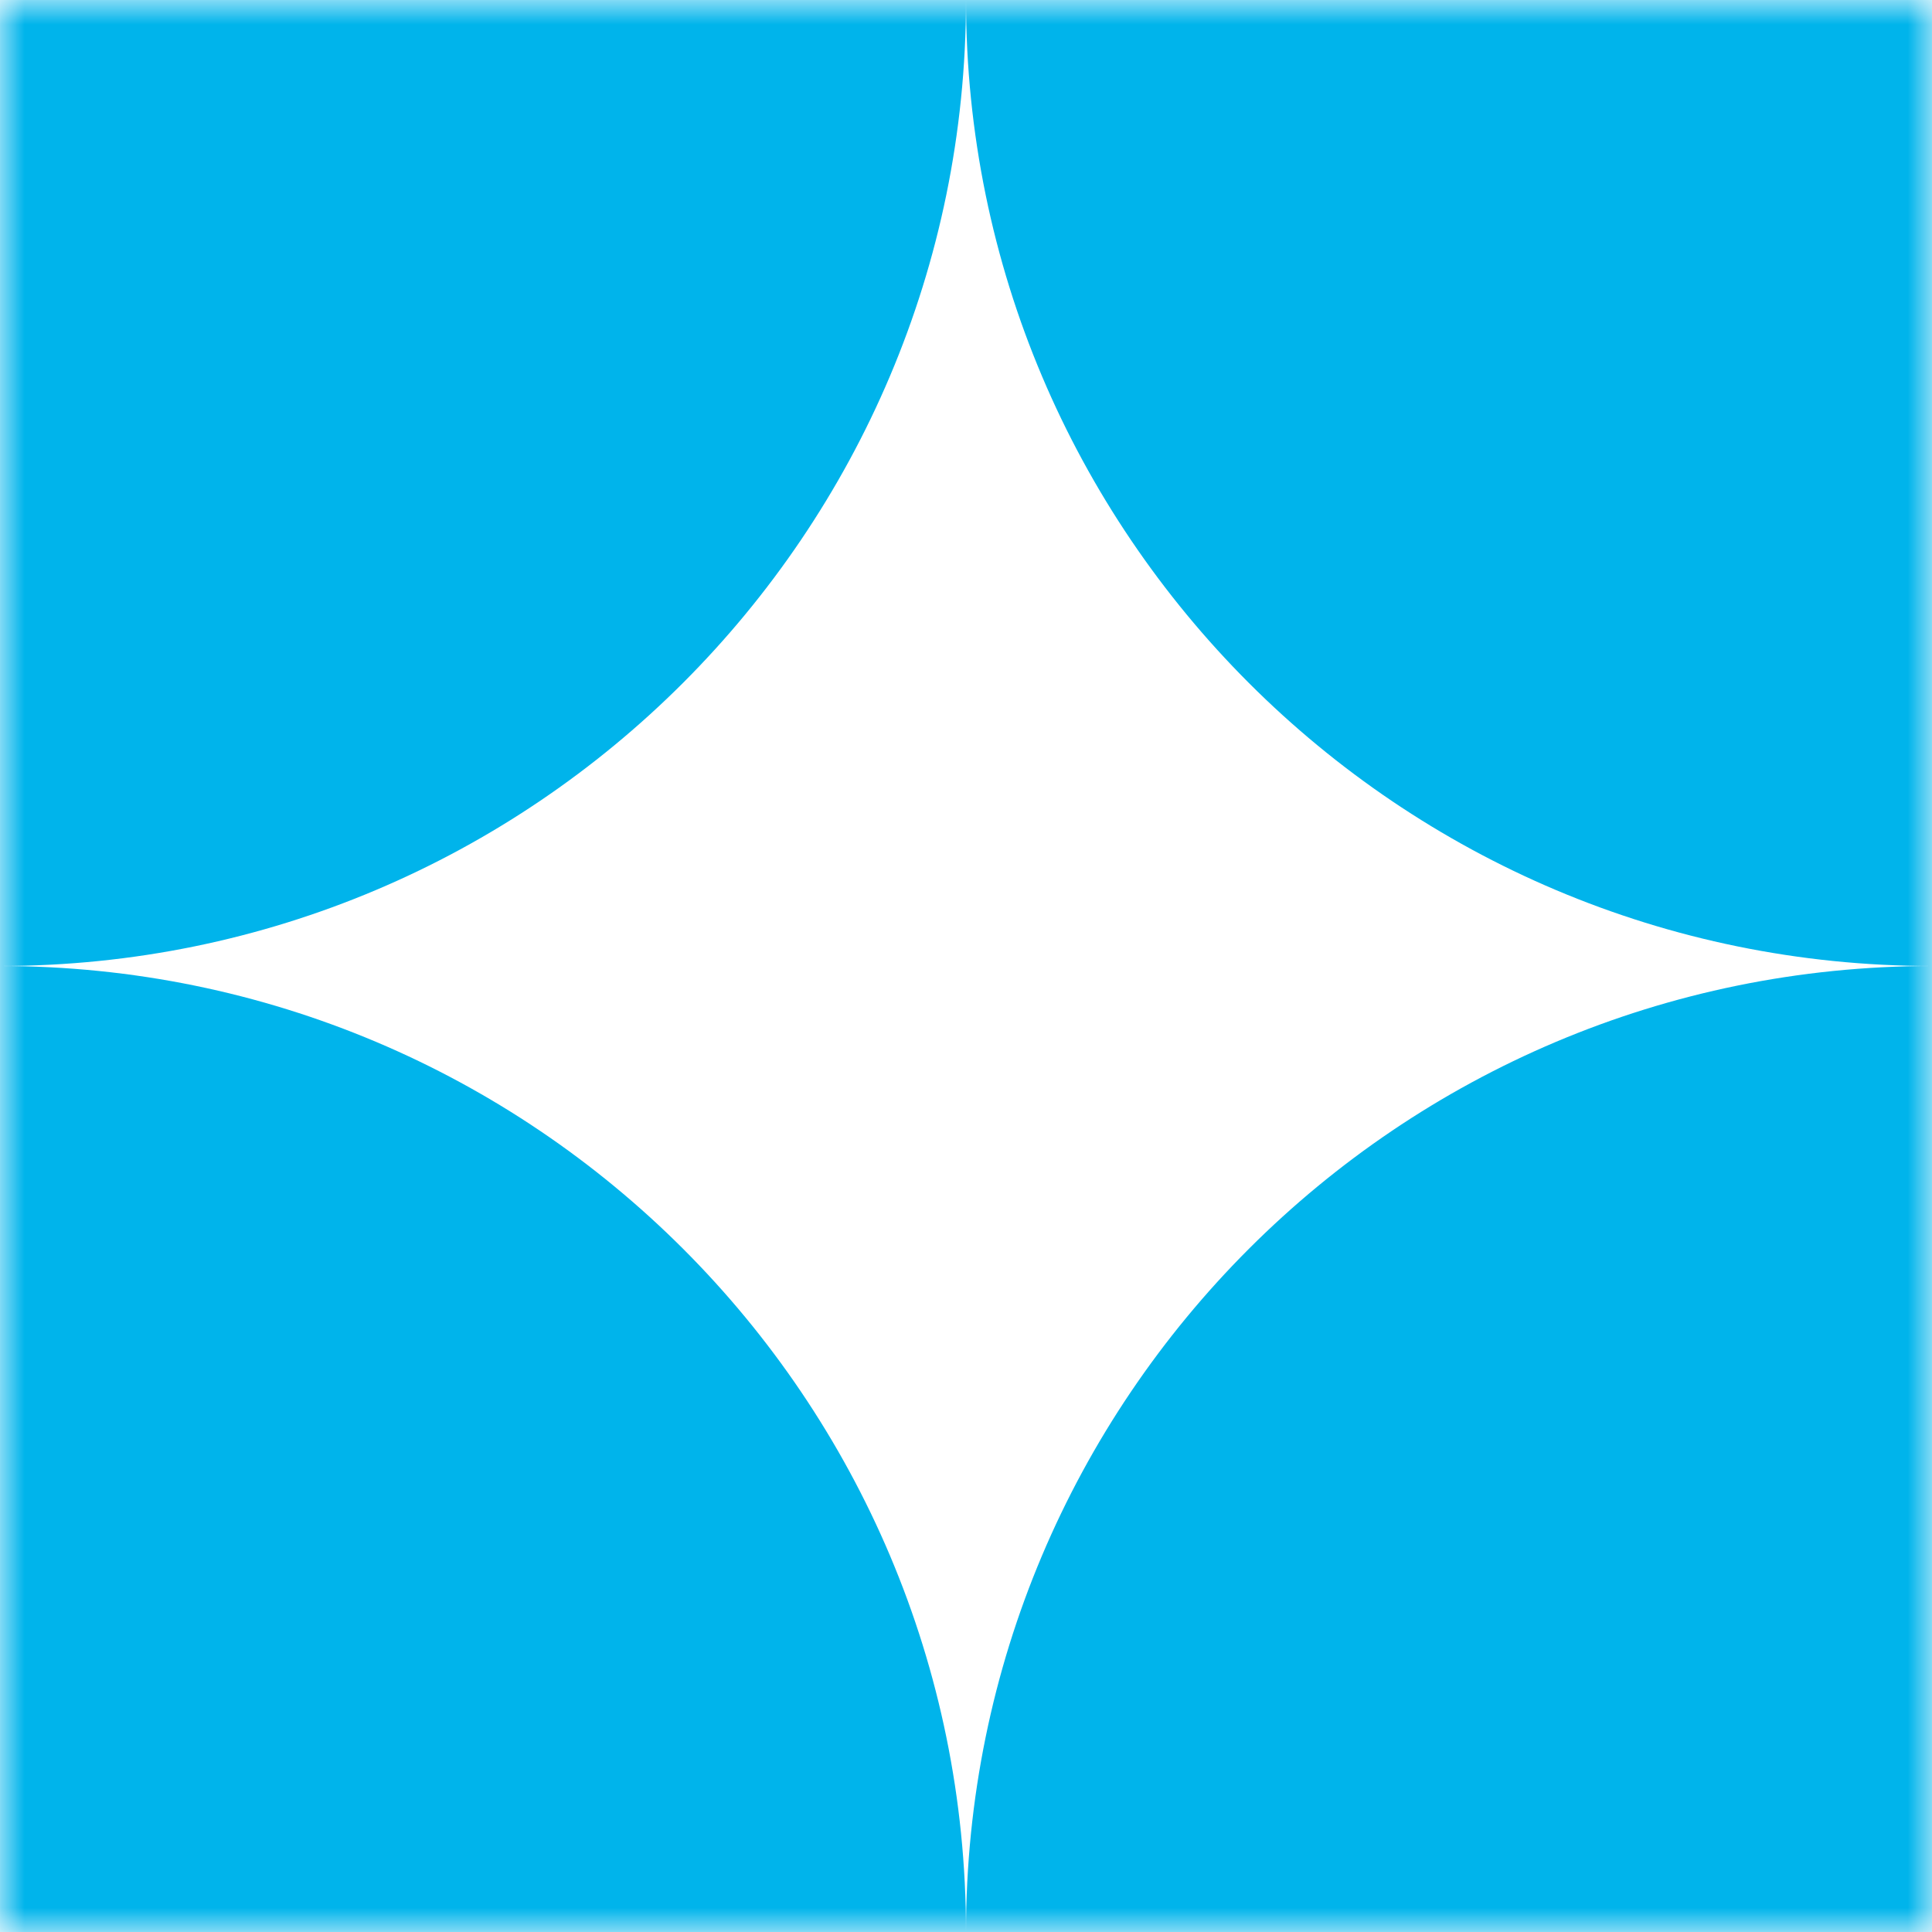 <?xml version="1.0" encoding="UTF-8"?>
<svg id="Layer_1" data-name="Layer 1" xmlns="http://www.w3.org/2000/svg" xmlns:xlink="http://www.w3.org/1999/xlink" viewBox="0 0 40 40">
  <defs>
    <style>
      .cls-1 {
        fill: none;
      }

      .cls-2 {
        mask: url(#mask);
      }

      .cls-3 {
        fill: #fff;
      }

      .cls-4 {
        fill: #00b4eb;
        fill-rule: evenodd;
      }

      .cls-5 {
        clip-path: url(#clippath);
      }
    </style>
    <clipPath id="clippath">
      <rect class="cls-1" width="40" height="40"/>
    </clipPath>
    <mask id="mask" x="0" y="0" width="40" height="40" maskUnits="userSpaceOnUse">
      <g id="mask0_589_6150" data-name="mask0 589 6150">
        <path class="cls-3" d="M40,0H0v40h40V0Z"/>
      </g>
    </mask>
  </defs>
  <g class="cls-5">
    <g class="cls-2">
      <path class="cls-4" d="M0,20V0h40v20C28.96,20,20,11.05,20,0c0,11.04-8.96,20-20,20ZM20,40c0-11.05,8.95-20,20-20v20h-20ZM20,40c0-11.05-8.95-20-20-20v20h20Z"/>
    </g>
  </g>
</svg>